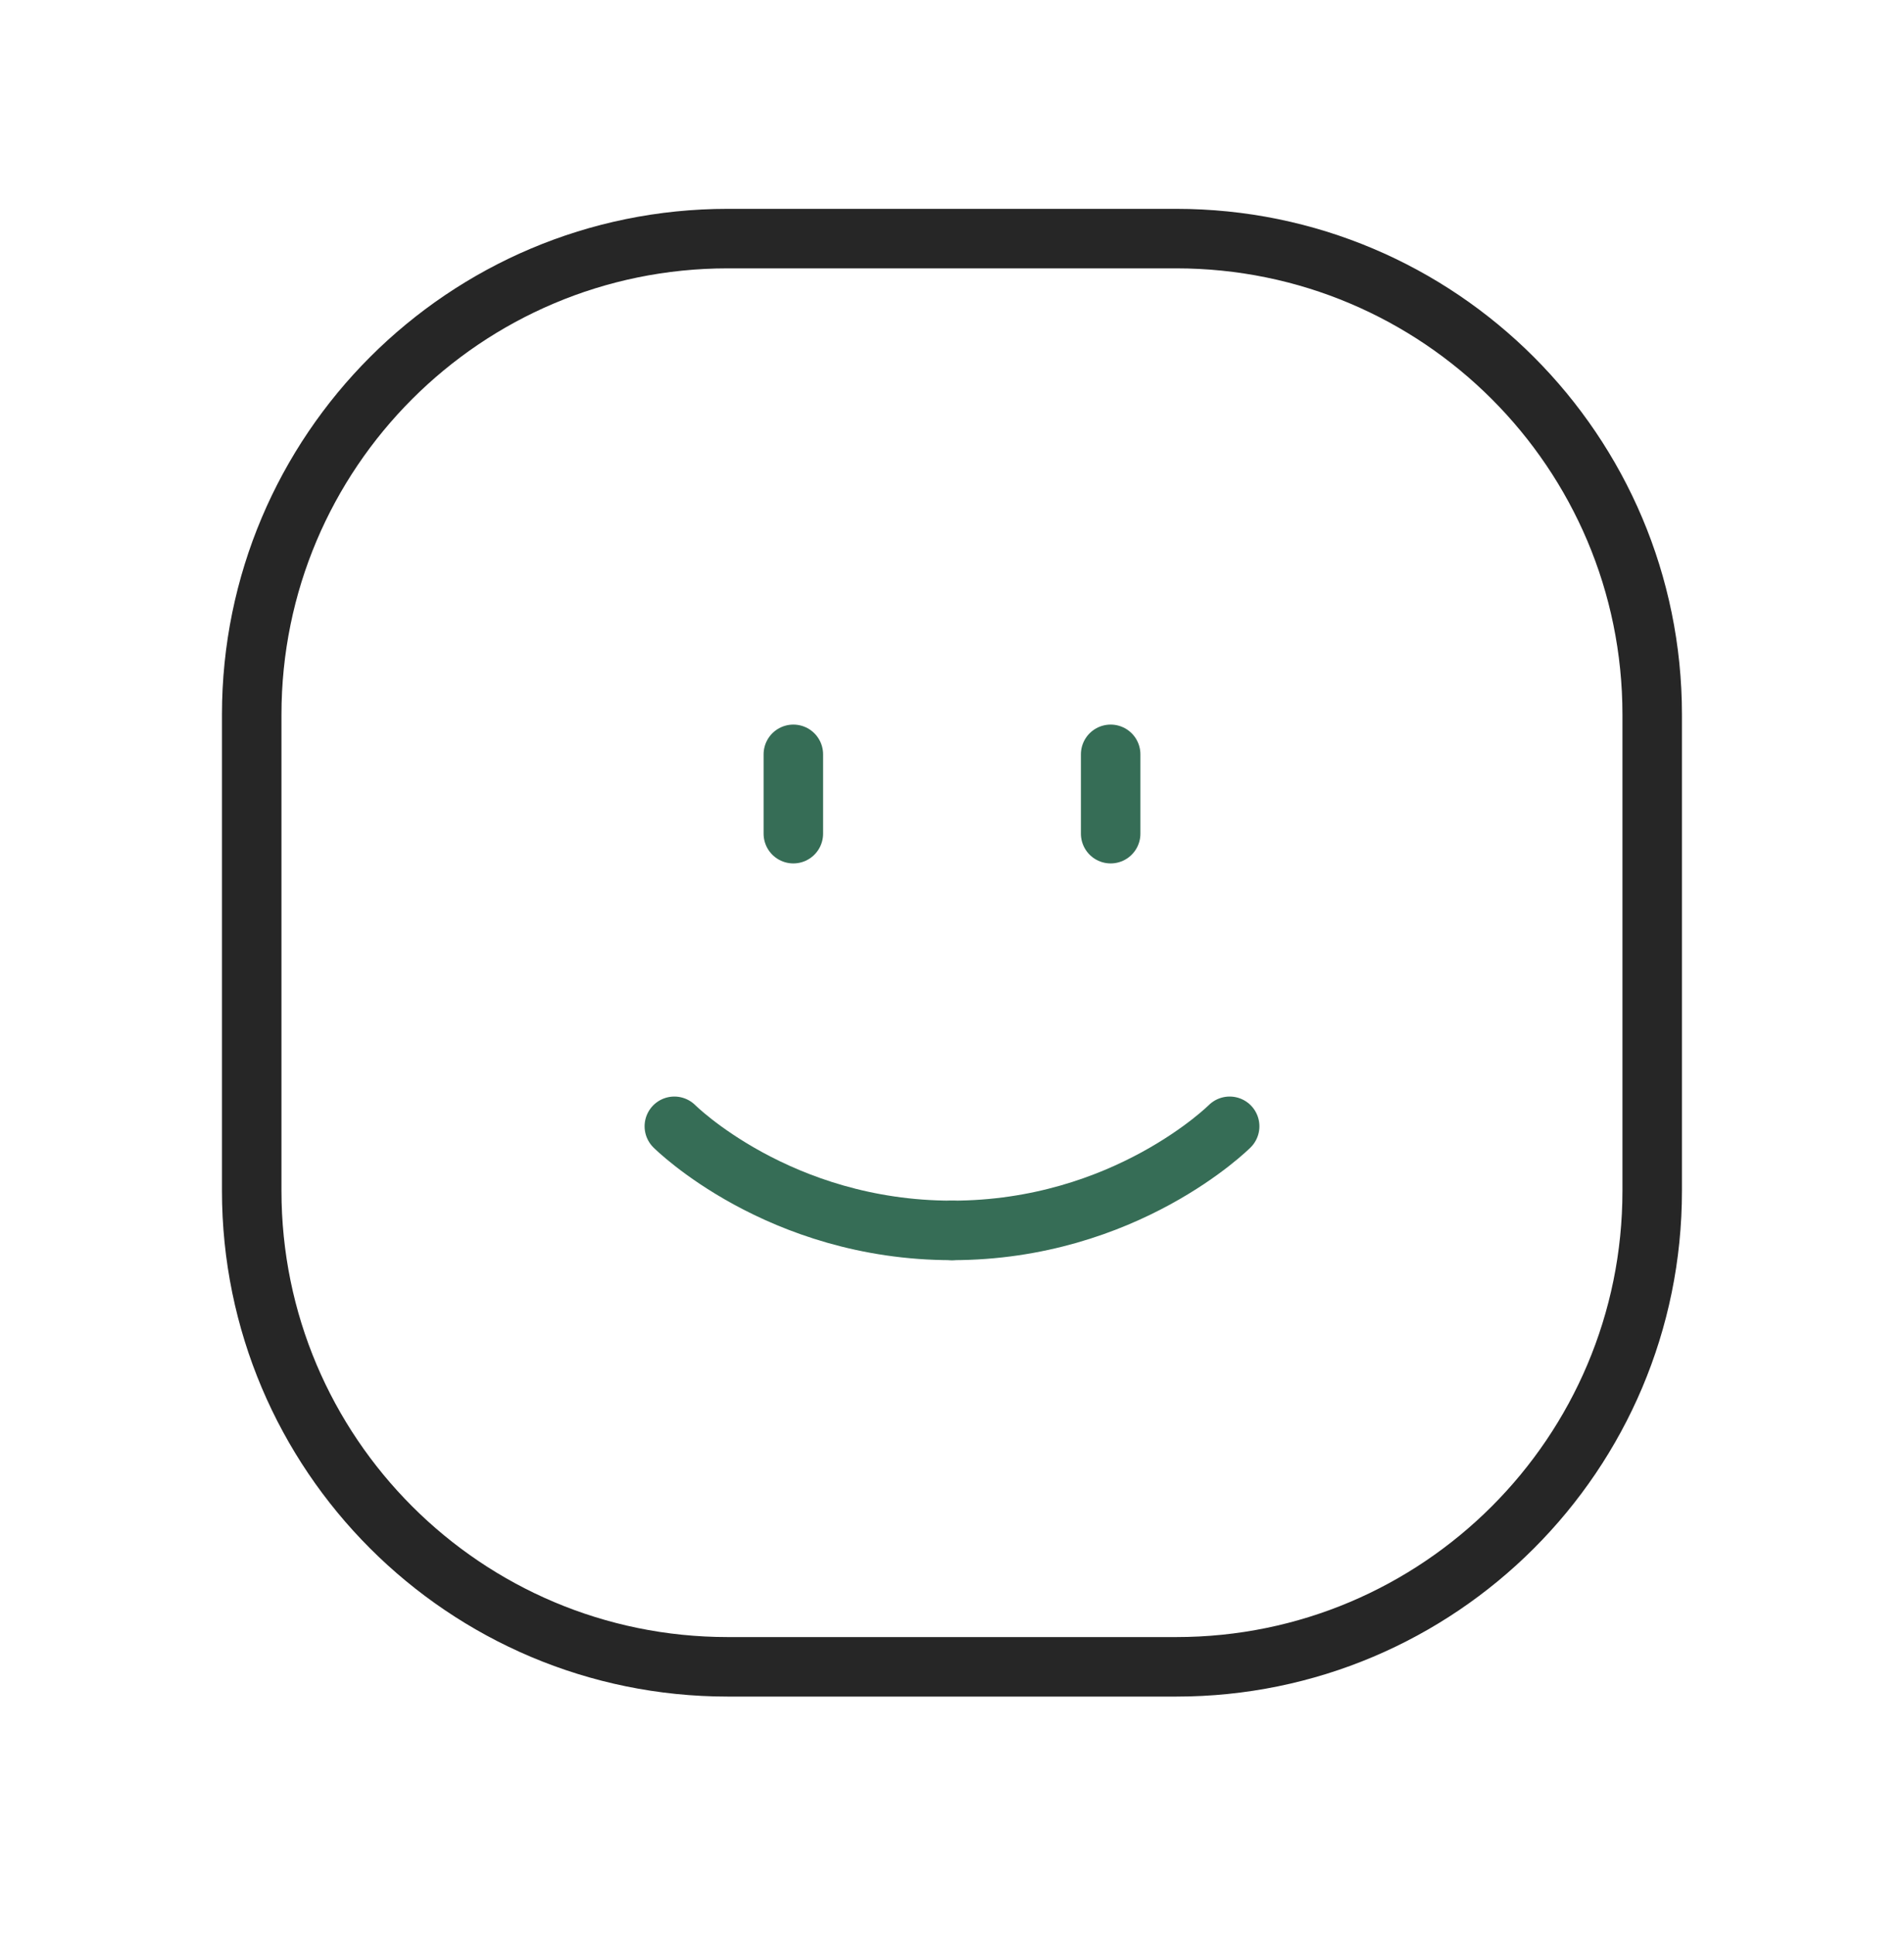 <?xml version="1.0" encoding="utf-8"?>
<svg xmlns="http://www.w3.org/2000/svg" width="64" height="65" viewBox="0 0 64 65" fill="none">
<path d="M39.539 56.019H24.461C15.624 56.019 8.461 48.856 8.461 40.019V24.019C8.461 15.181 15.624 8.019 24.461 8.019H39.536C48.373 8.019 55.536 15.181 55.536 24.019V40.019C55.539 48.856 48.373 56.019 39.539 56.019V56.019Z" stroke="#262626" stroke-width="2" stroke-linecap="round" stroke-linejoin="round"/>
<path d="M26.667 25.352V28.018" stroke="#366D56" stroke-width="2" stroke-linecap="round" stroke-linejoin="round"/>
<path d="M37.333 25.352V28.018" stroke="#366D56" stroke-width="2" stroke-linecap="round" stroke-linejoin="round"/>
<path d="M32 41.352C26.165 41.352 22.667 37.853 22.667 37.853" stroke="#366D56" stroke-width="2" stroke-linecap="round" stroke-linejoin="round"/>
<path d="M41.333 37.853C41.333 37.853 37.835 41.352 32 41.352" stroke="#366D56" stroke-width="2" stroke-linecap="round" stroke-linejoin="round"/>
</svg>